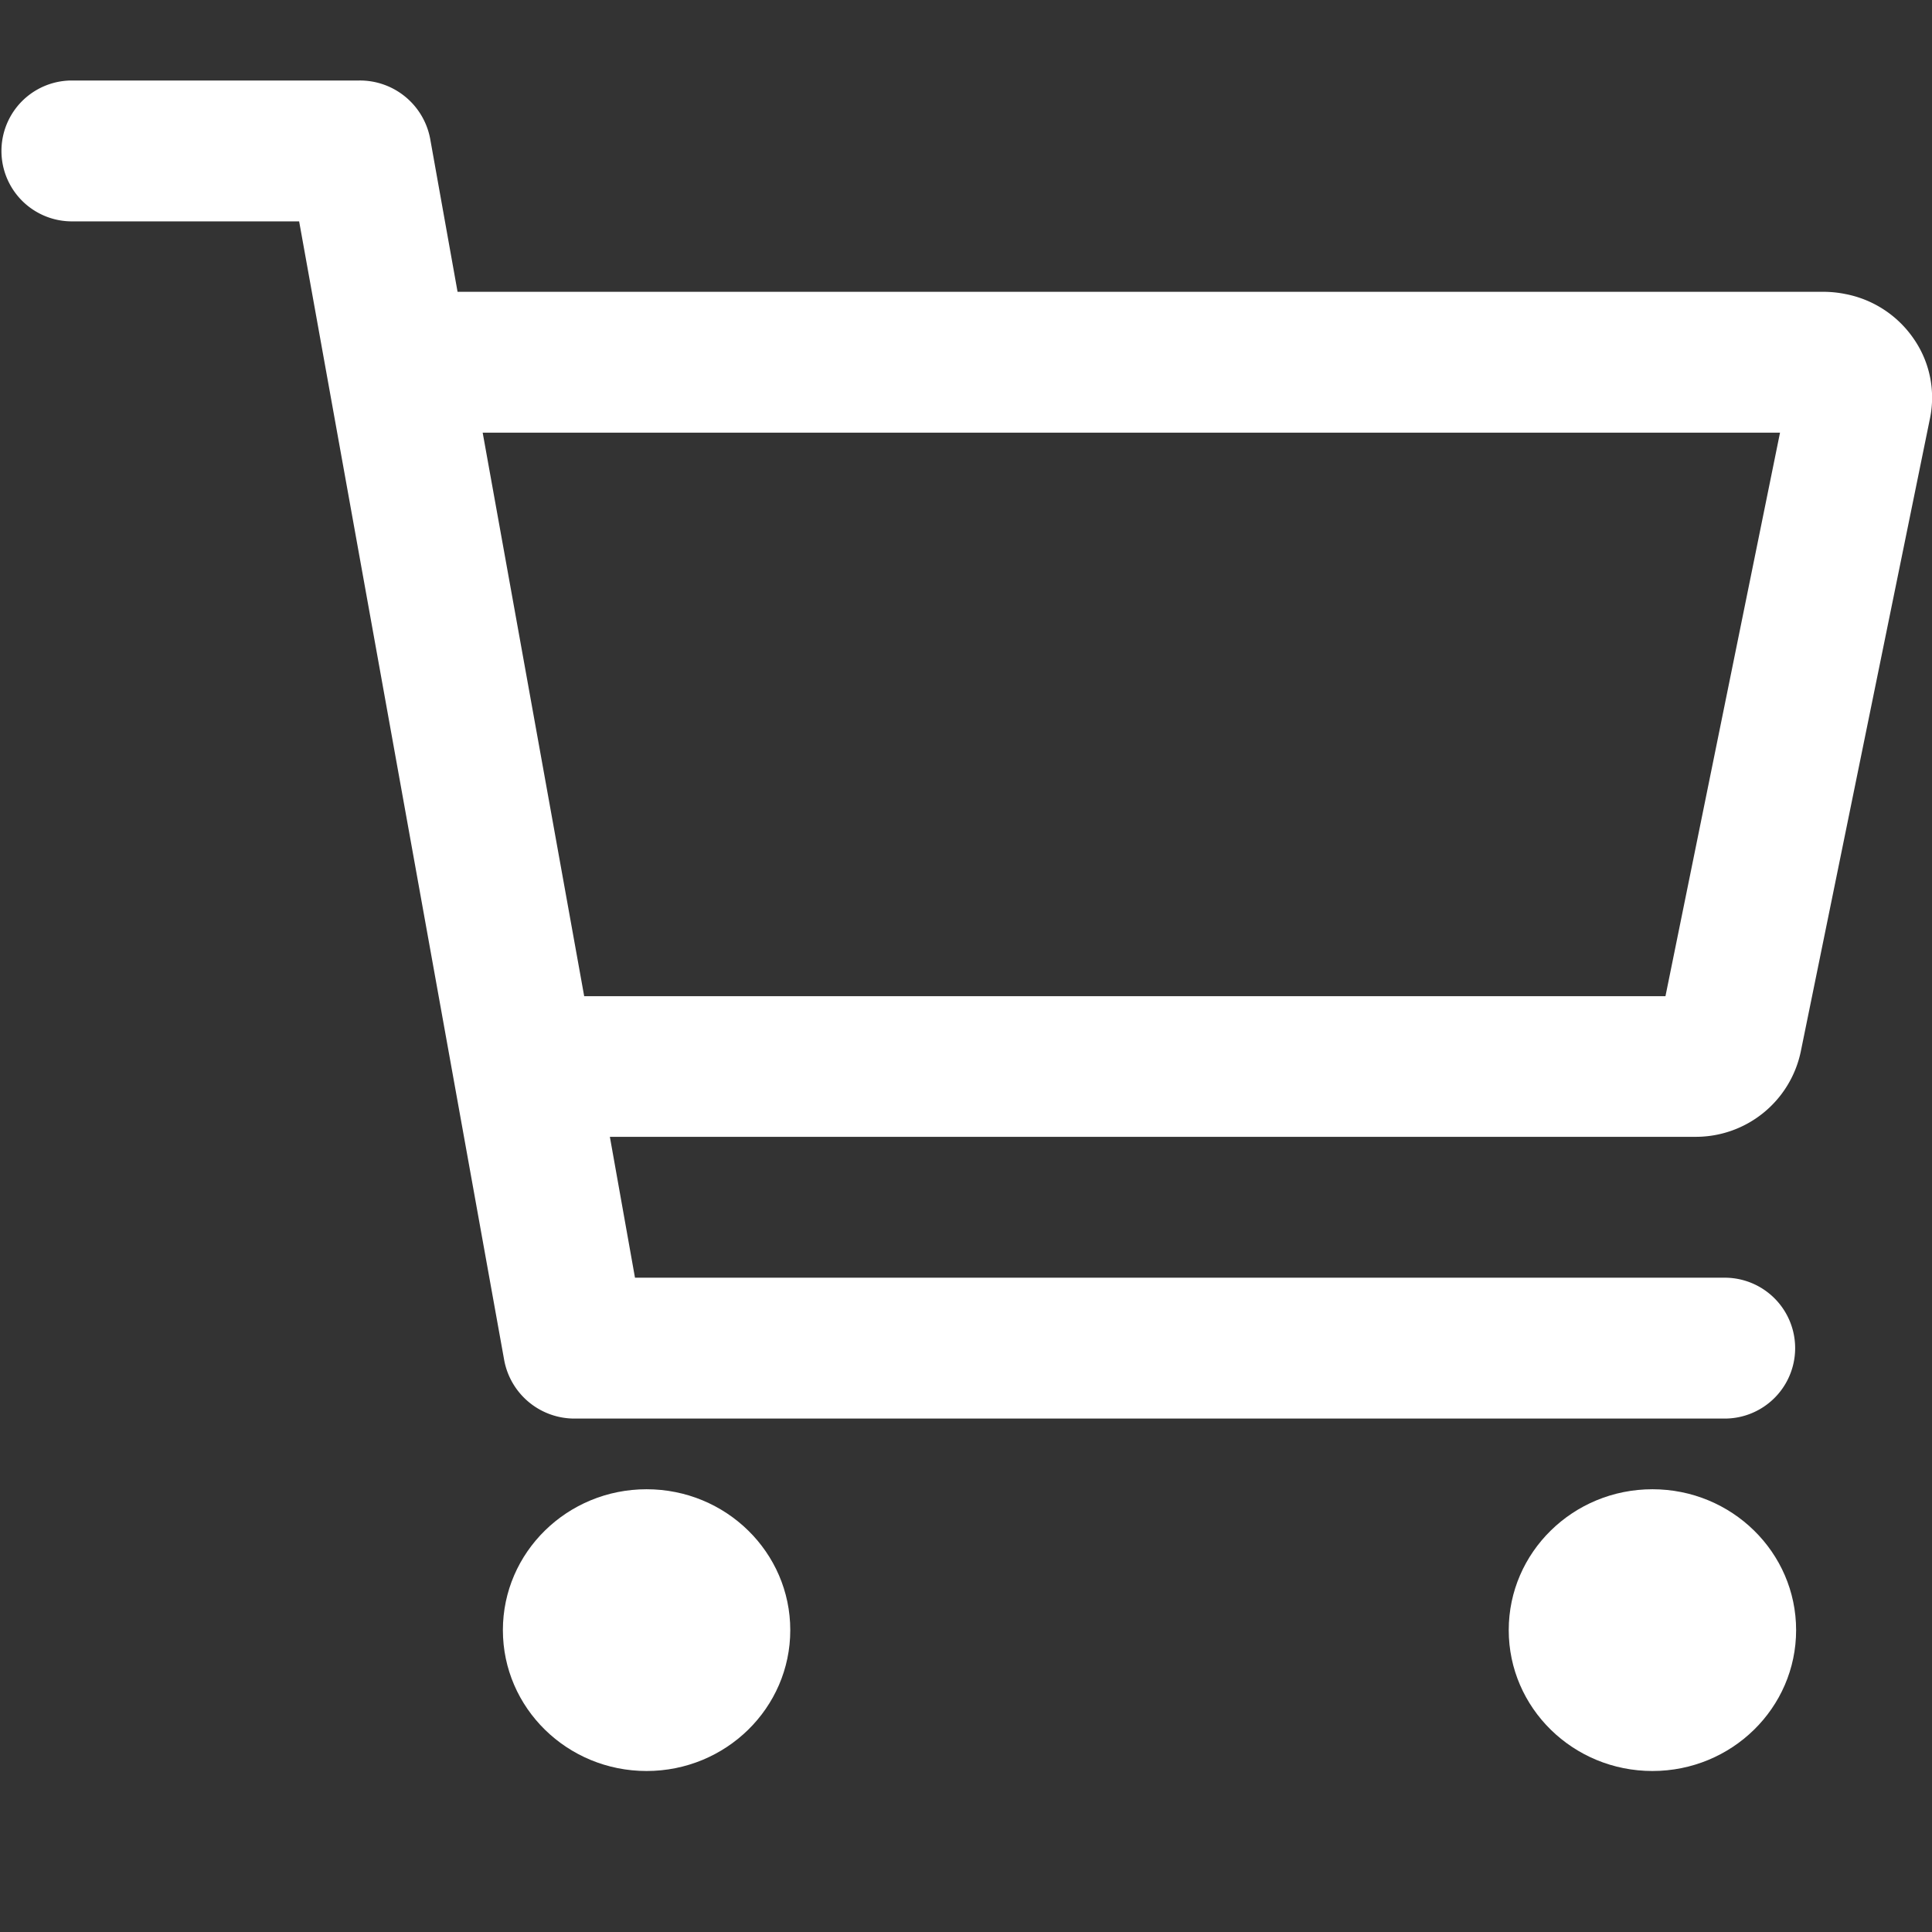 <svg xmlns="http://www.w3.org/2000/svg" xmlns:xlink="http://www.w3.org/1999/xlink" width="24" height="24" viewBox="0 0 24 24">
  <rect x="0" y="0" width="24" height="24" fill="#333333" stroke="none"/>
  <defs>
    <clipPath id="clip-path">
      <rect id="mask" width="24" height="24" transform="translate(-0.144 2.167)" fill="#fff" opacity="0"/>
    </clipPath>
  </defs>
  <g id="icon-cart" transform="translate(0.144 -2.167)" clip-path="url(#clip-path)">
    <rect id="bg" width="24" height="24" transform="translate(-0.144 2.167)" fill="#fff" opacity="0"/>
    <g id="icon" transform="translate(-0.144 3.167)">
      <ellipse id="Ellipse_91" data-name="Ellipse 91" cx="1.785" cy="1.75" rx="1.785" ry="1.75" transform="translate(6.247 17.5)" fill="#fff"/>
      <ellipse id="Ellipse_92" data-name="Ellipse 92" cx="1.785" cy="1.75" rx="1.785" ry="1.75" transform="translate(18.742 17.5)" fill="#fff"/>
      <path id="Path_3208" data-name="Path 3208" d="M55.774,67.21a1.334,1.334,0,0,0-.853-.558,1.374,1.374,0,0,0-.262-.027H37.684l-.34-1.9A.888.888,0,0,0,36.463,64h-3.57a.875.875,0,1,0,0,1.75h2.823L38.264,79.9a.888.888,0,0,0,.881.722h14.28a.875.875,0,1,0,0-1.75H39.888l-.312-1.75H53.058a1.332,1.332,0,0,0,1.311-1.055l1.607-7.875A1.282,1.282,0,0,0,55.774,67.21Zm-3.085,8.165H39.257l-1.261-7H54.112Z" transform="translate(-32 -64)" fill="#fff"/>
    </g>
  </g>
</svg>
